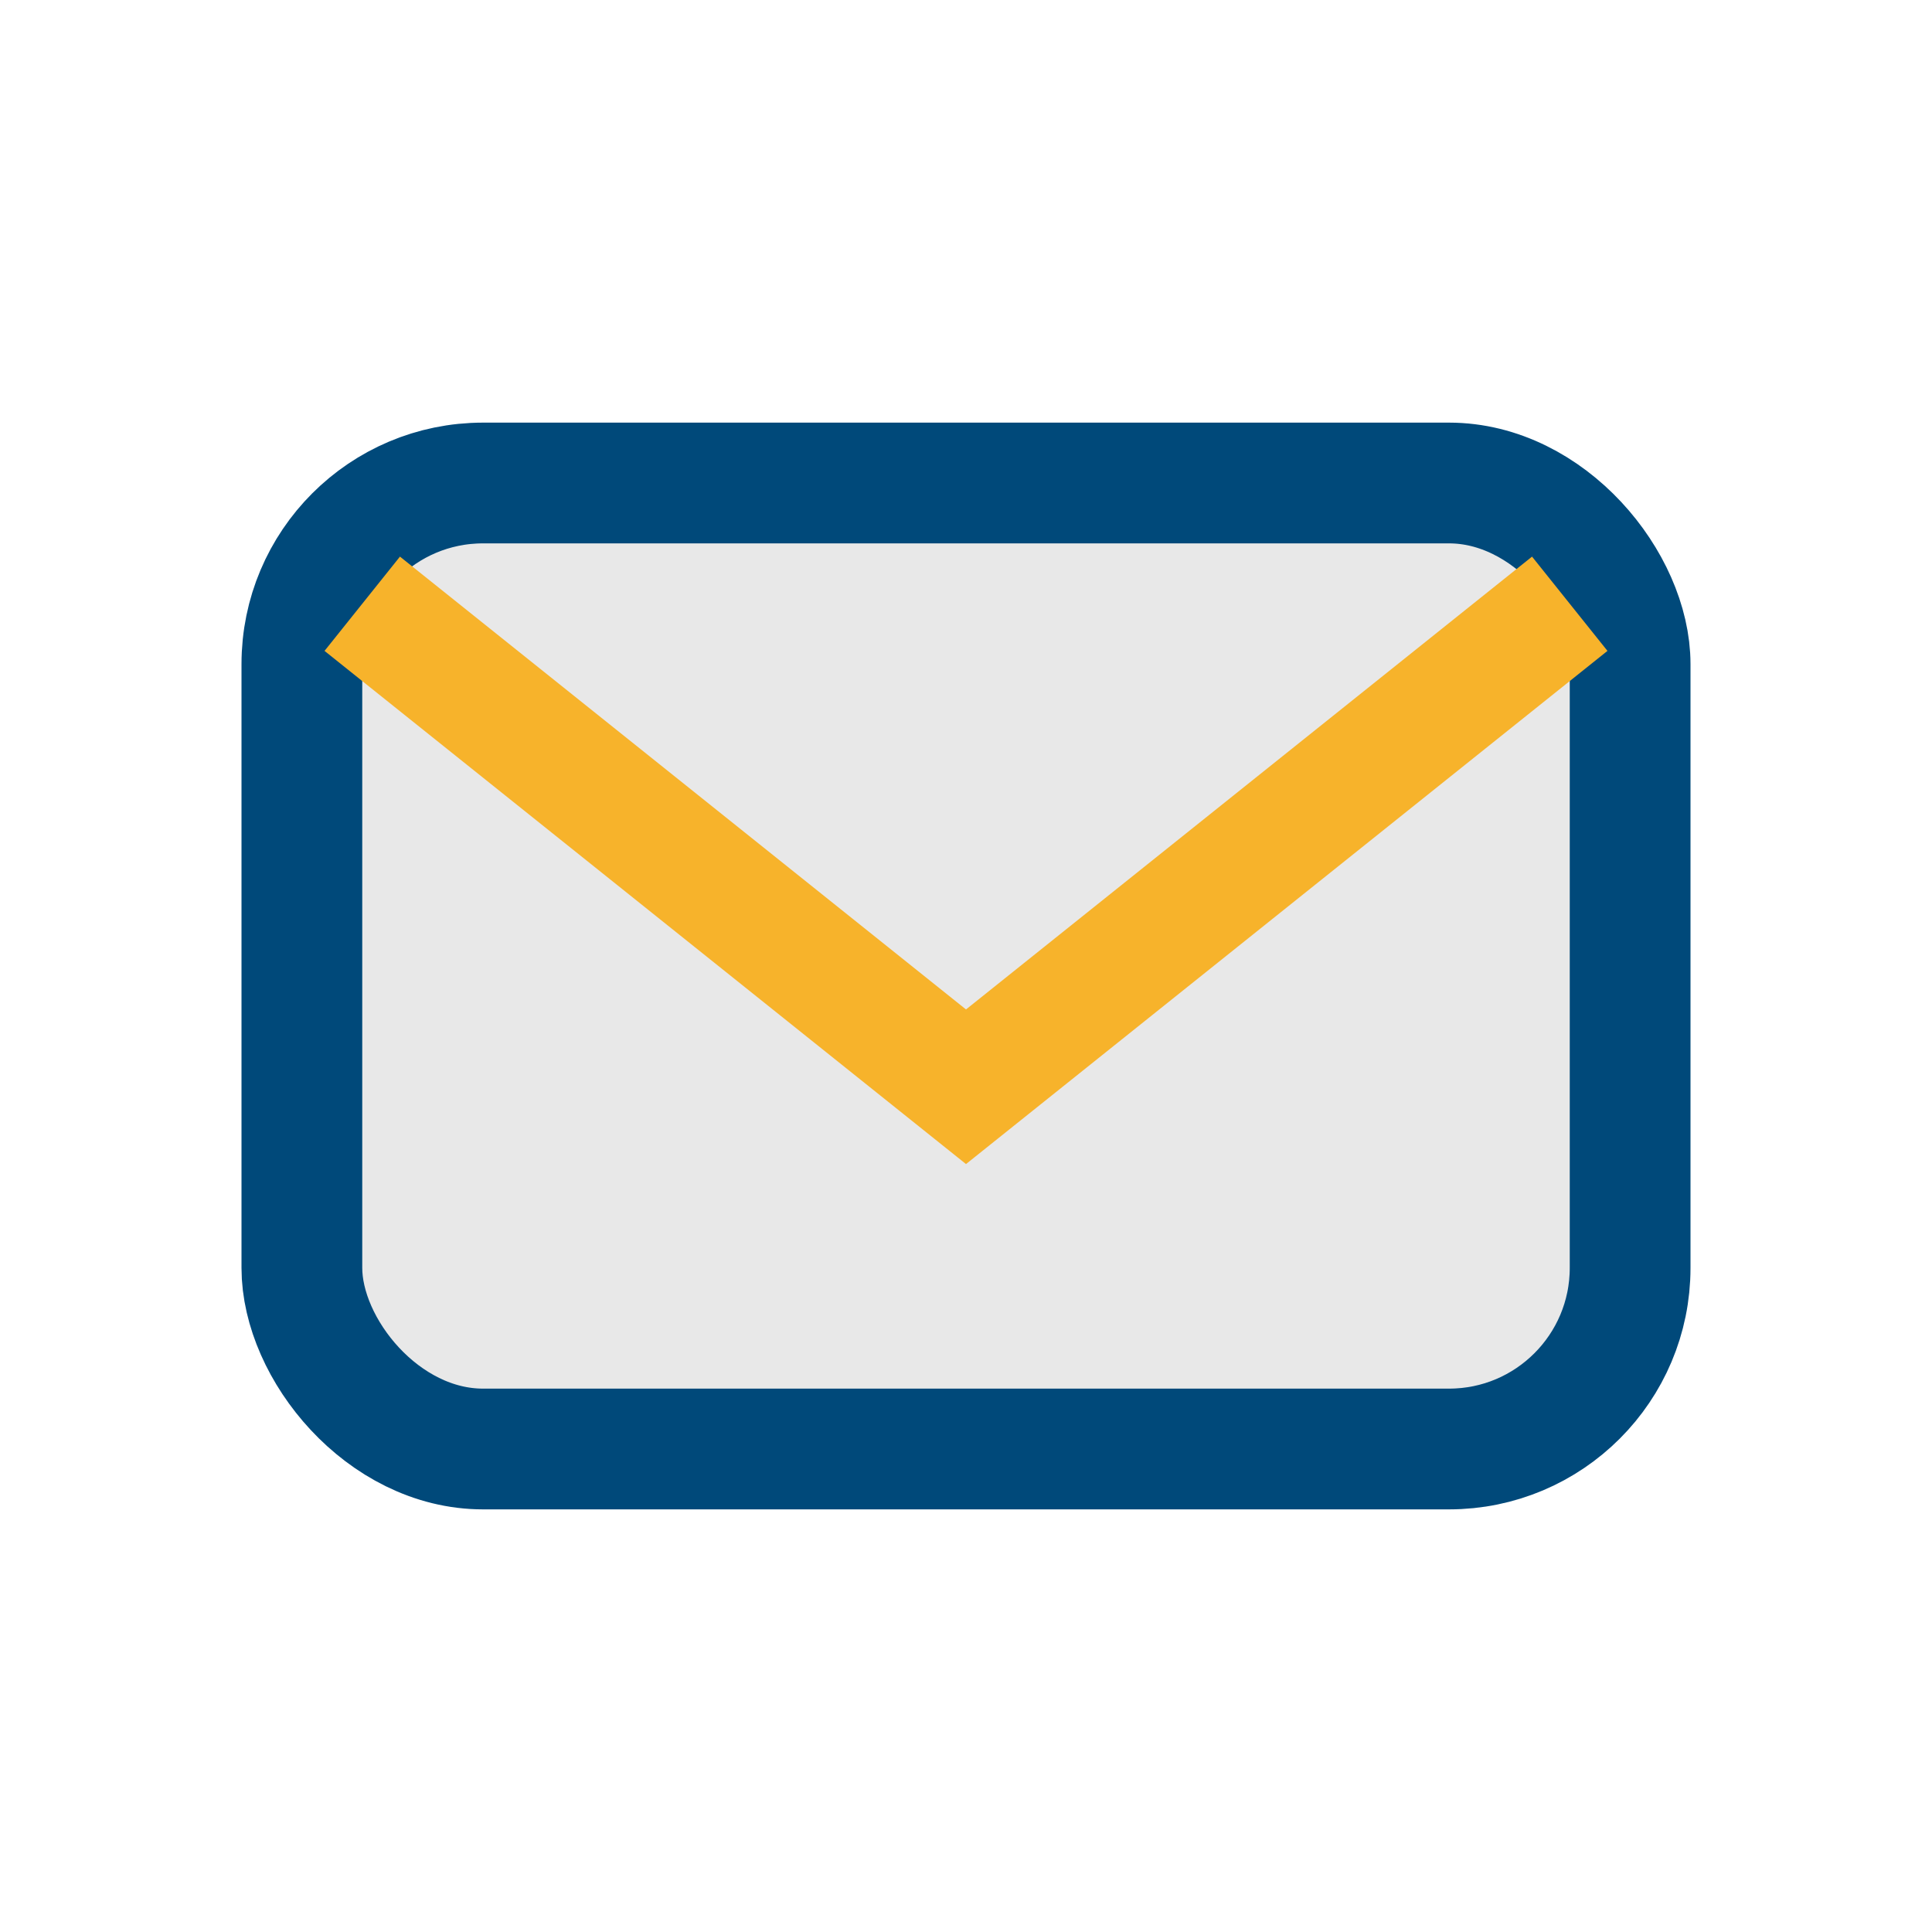 <?xml version="1.0" encoding="UTF-8"?>
<svg xmlns="http://www.w3.org/2000/svg" width="32" height="32" viewBox="0 0 32 32"><rect x="5" y="8" width="22" height="16" rx="3" fill="#E8E8E8" stroke="#00497A" stroke-width="2"/><path d="M6 10l10 8 10-8" stroke="#F7B32B" stroke-width="2" fill="none"/></svg>
